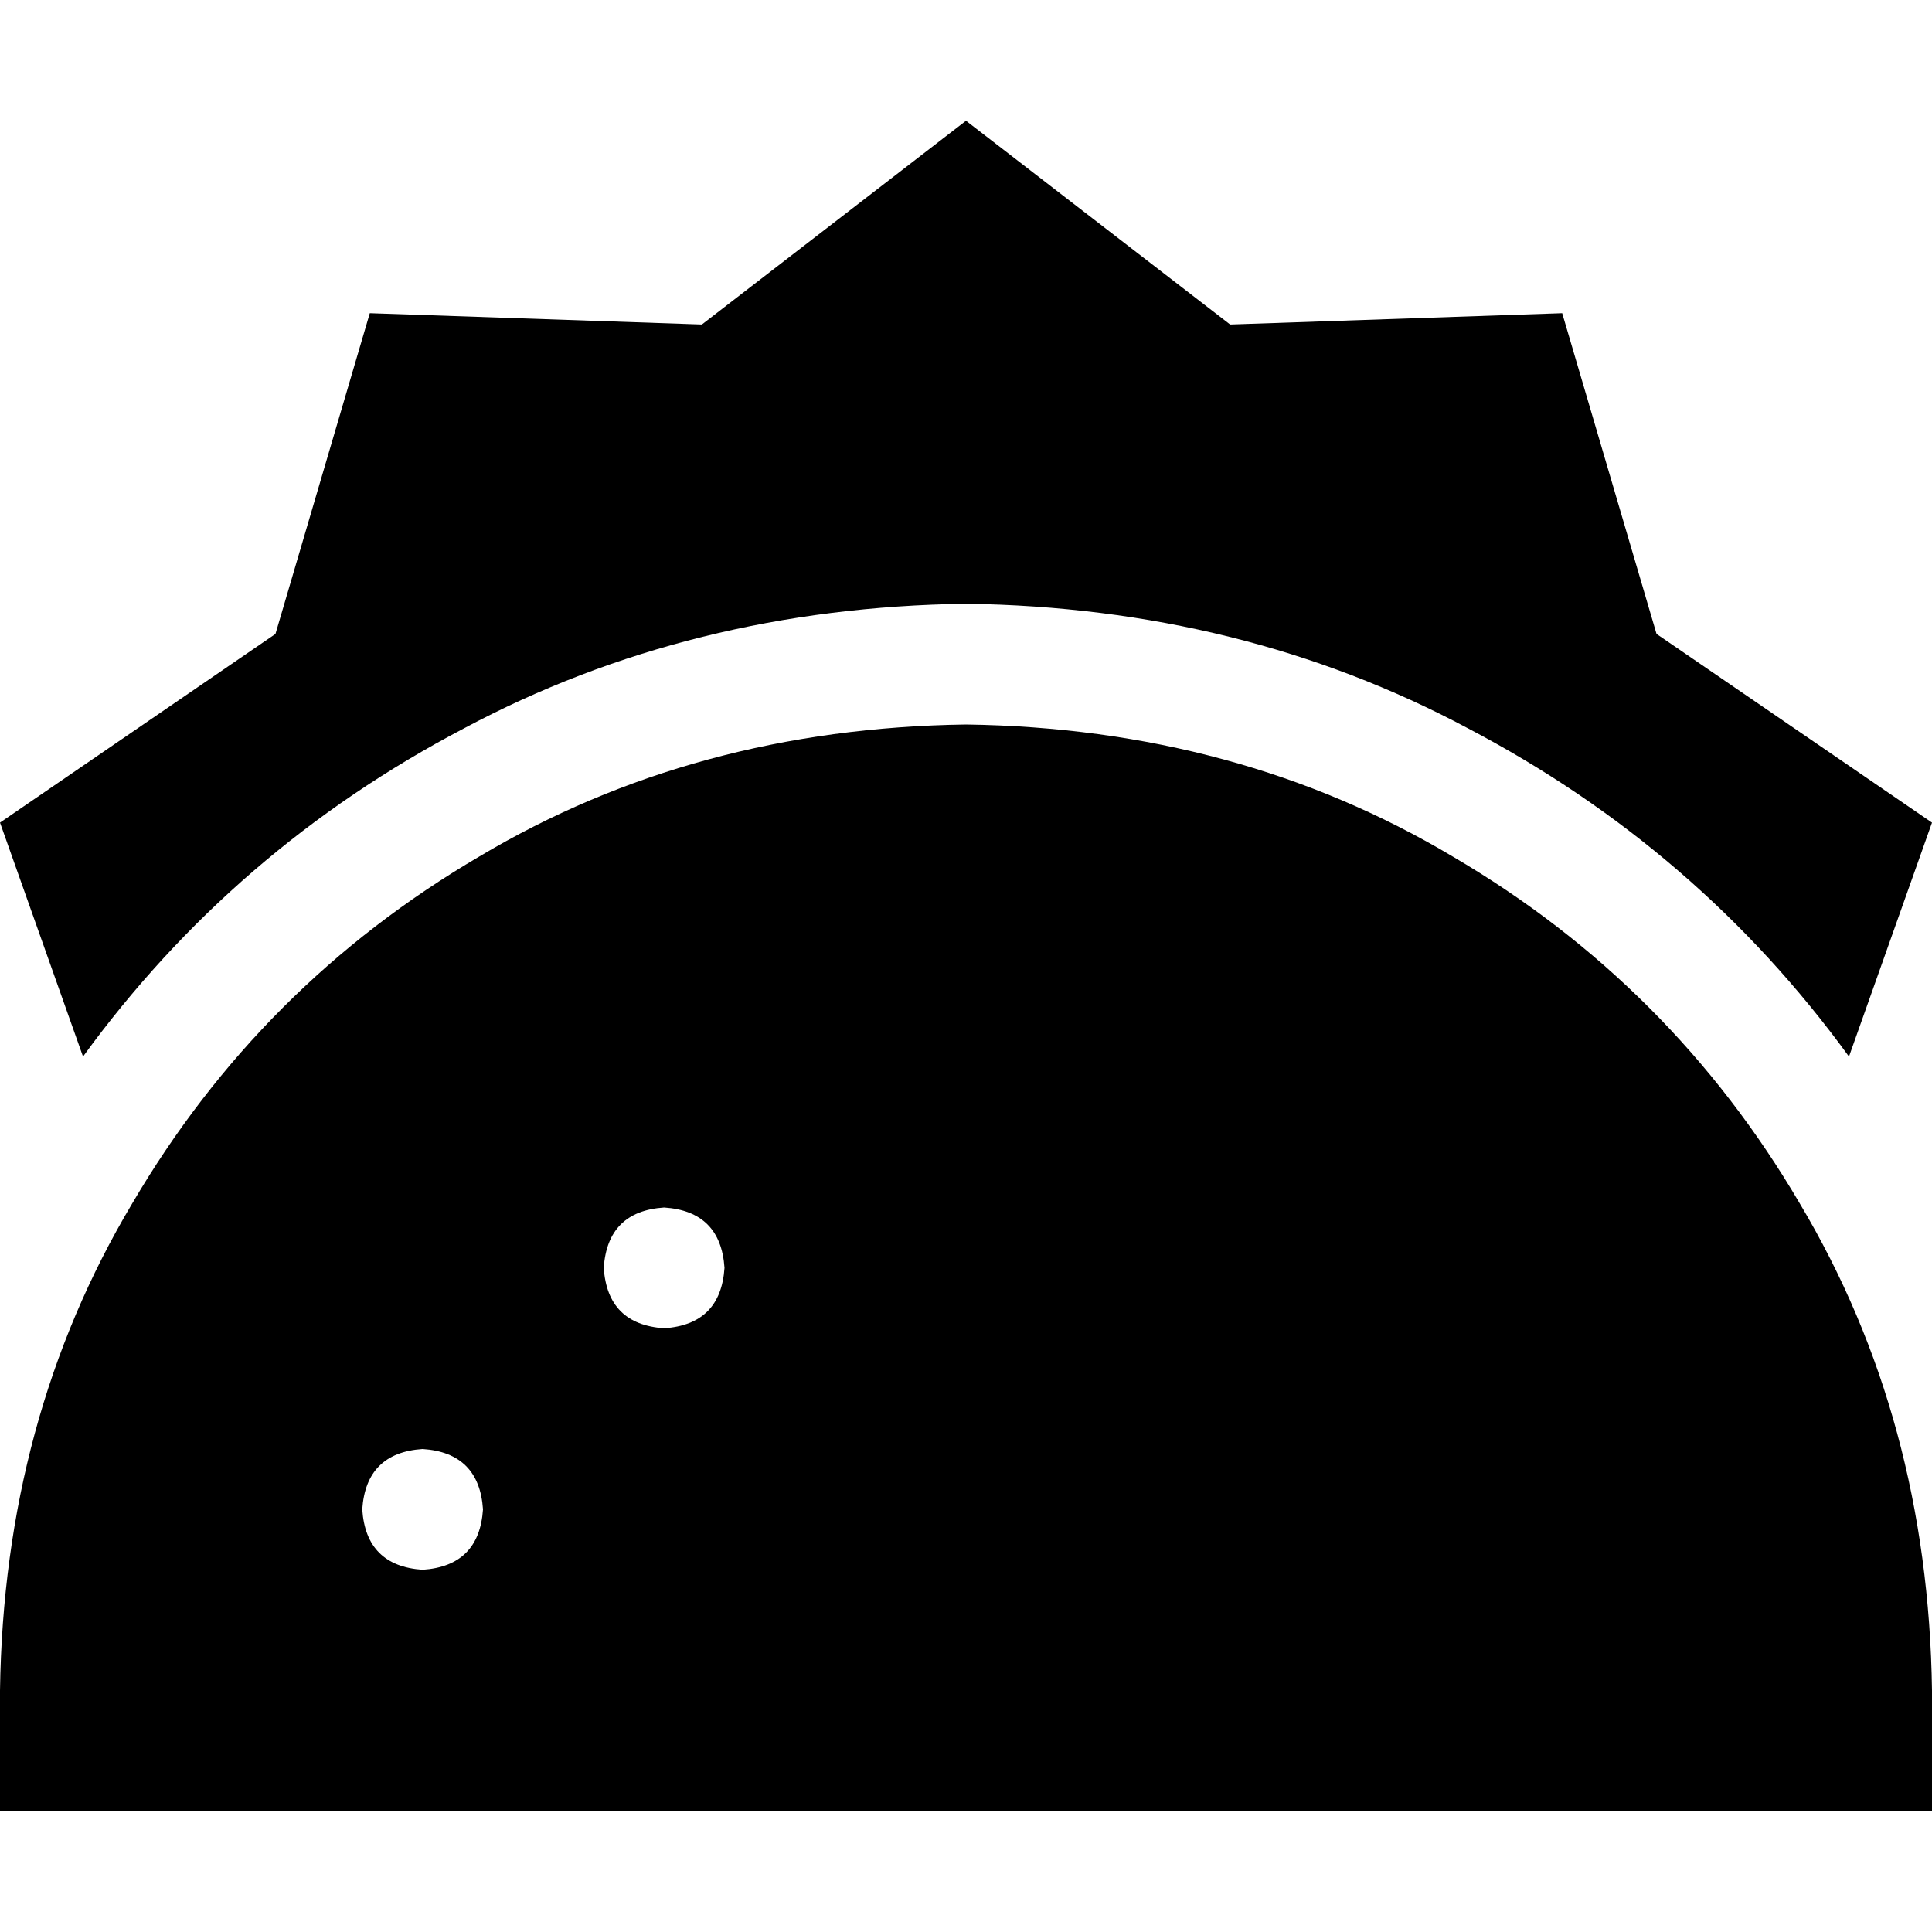 <svg xmlns="http://www.w3.org/2000/svg" viewBox="0 0 512 512">
  <path d="M 256 32 L 326 86 L 256 32 L 326 86 L 414 83 L 414 83 L 439 168 L 439 168 L 512 218 L 512 218 L 490 280 L 490 280 Q 450 225 389 193 Q 329 161 256 160 Q 183 161 123 193 Q 62 225 22 280 L 0 218 L 0 218 L 73 168 L 73 168 L 98 83 L 98 83 L 186 86 L 186 86 L 256 32 L 256 32 Z M 0 480 L 0 448 L 0 480 L 0 448 Q 1 376 35 319 Q 69 261 127 227 Q 184 193 256 192 Q 328 193 385 227 Q 443 261 477 319 Q 511 376 512 448 L 512 480 L 512 480 L 0 480 L 0 480 Z M 112 416 Q 127 415 128 400 Q 127 385 112 384 Q 97 385 96 400 Q 97 415 112 416 L 112 416 Z M 192 336 Q 191 321 176 320 Q 161 321 160 336 Q 161 351 176 352 Q 191 351 192 336 L 192 336 Z" />
</svg>